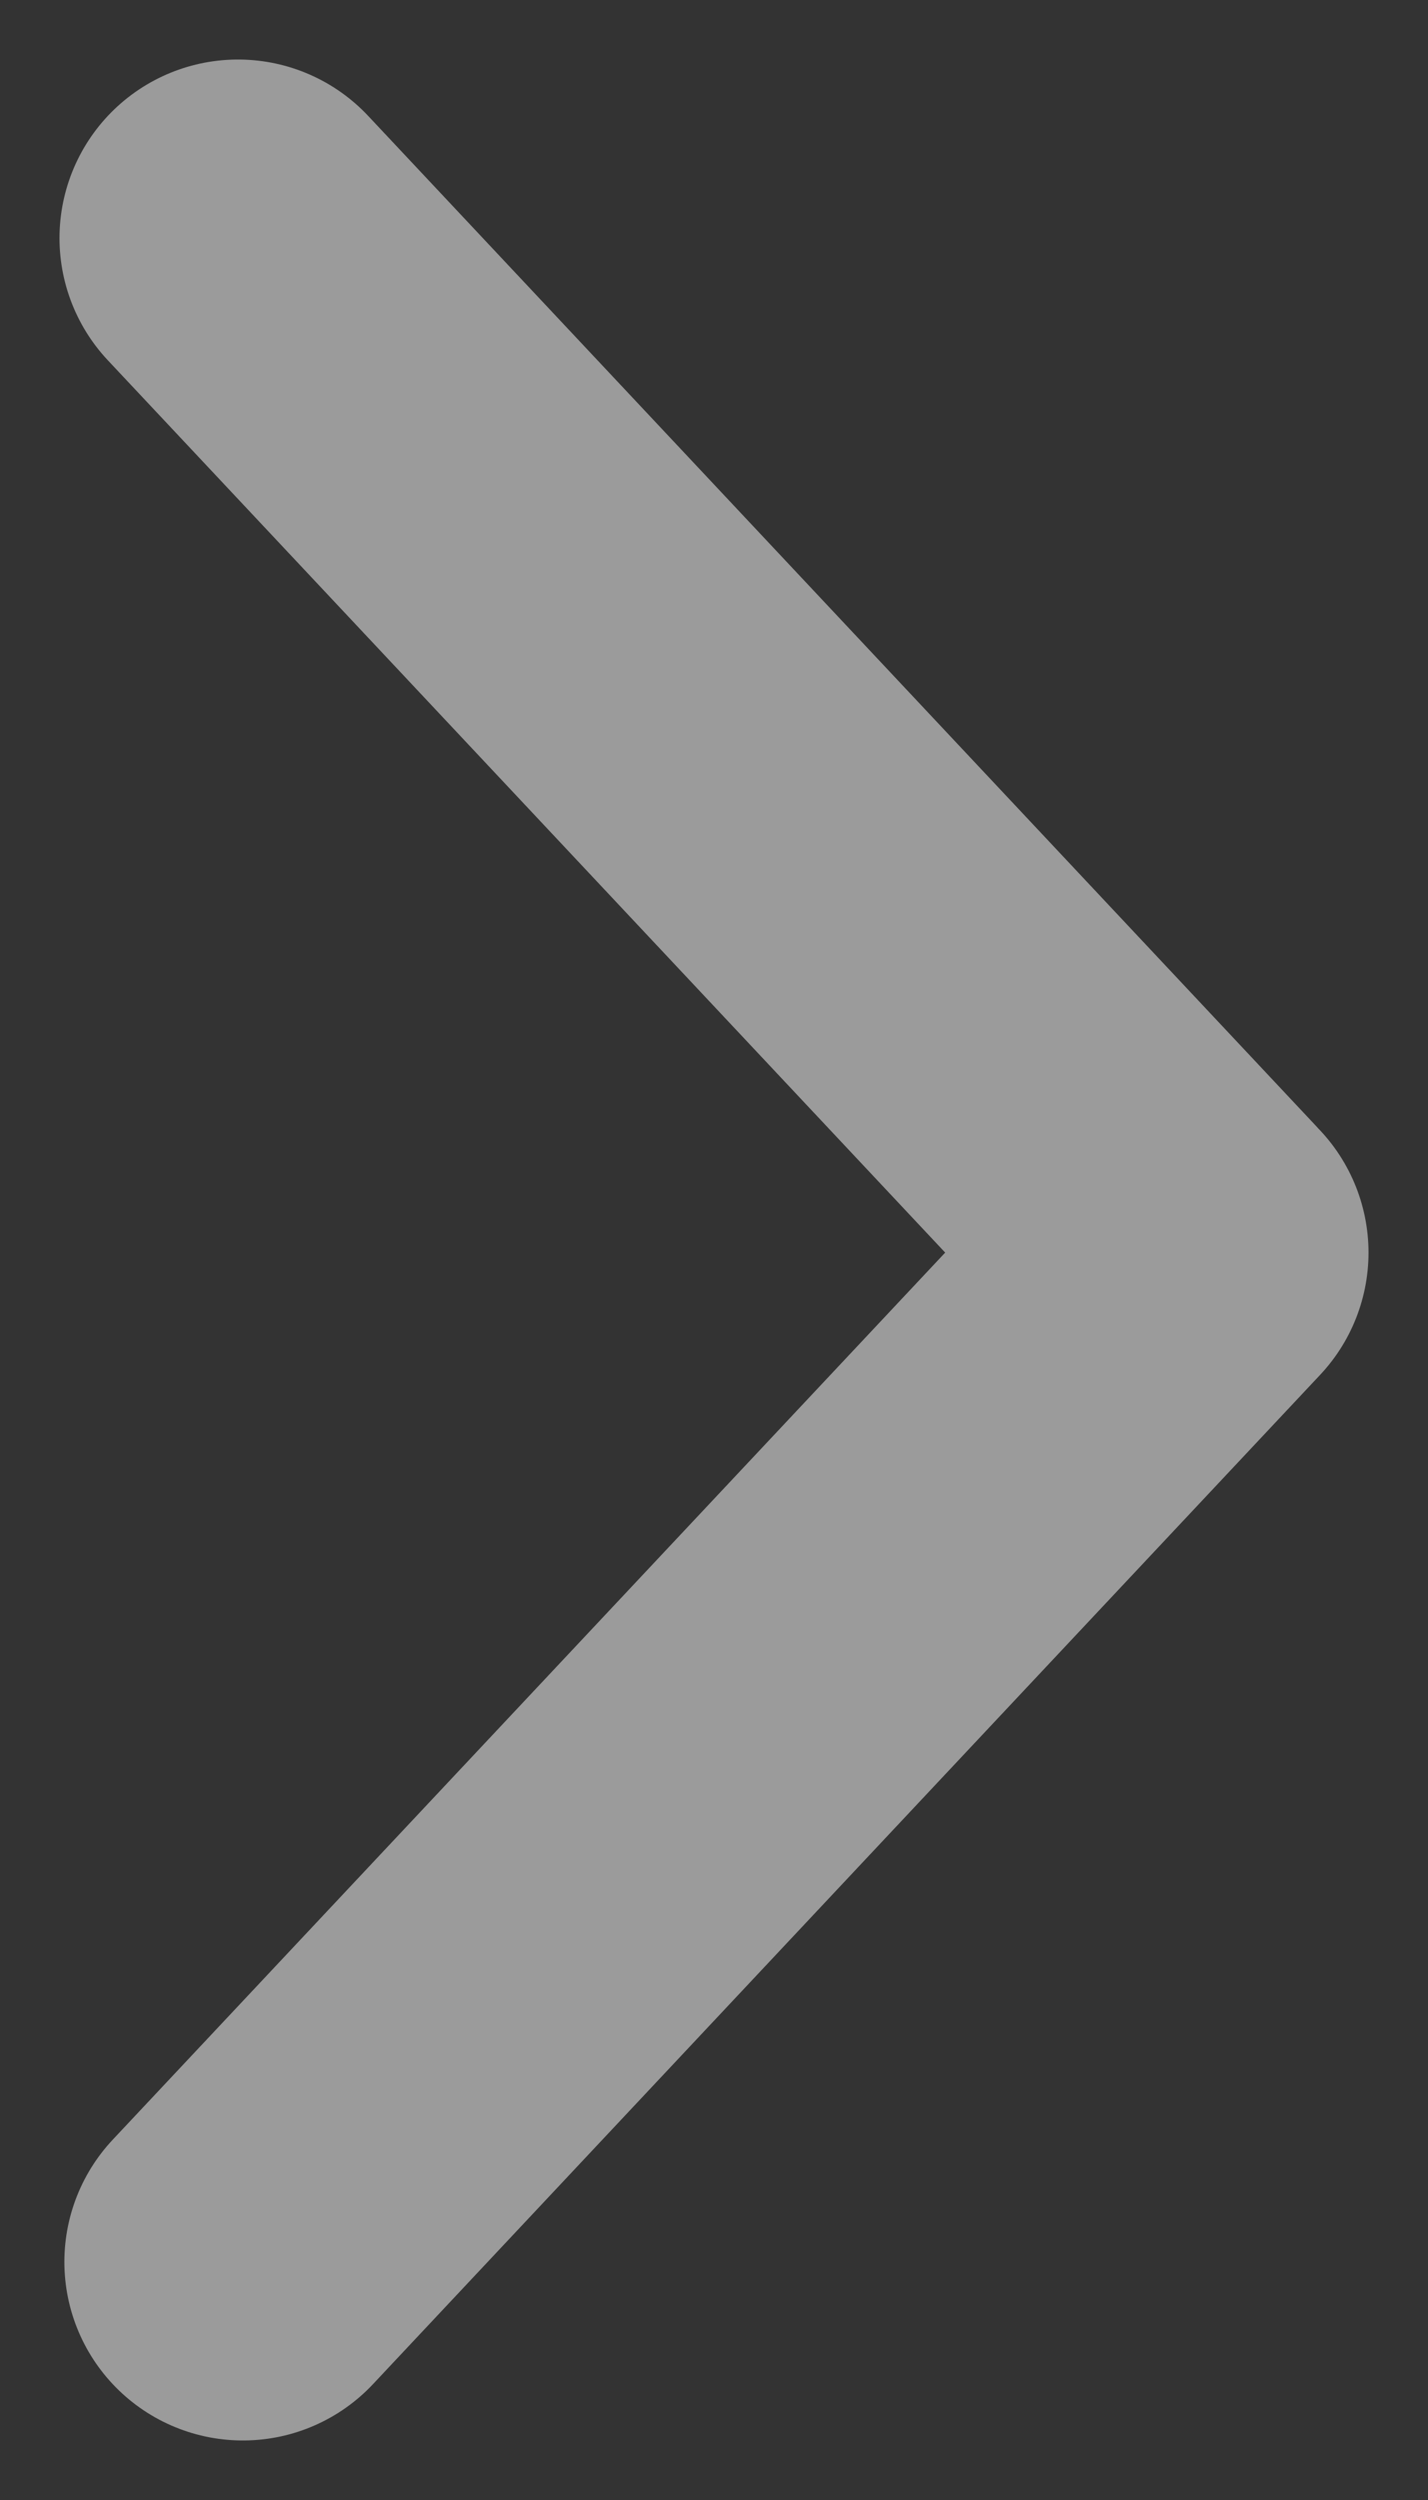 <svg width="12" height="21" viewBox="0 0 12 21" fill="none" xmlns="http://www.w3.org/2000/svg">
<rect x="0" y="0" width="12" height="21" fill="#333333" stroke="none"/>
<path id="Vector" d="M2 2L9.959 10.478M2.041 19L10 10.522" stroke="white" stroke-opacity="0.51" stroke-width="3" stroke-linecap="round"/>
</svg>
